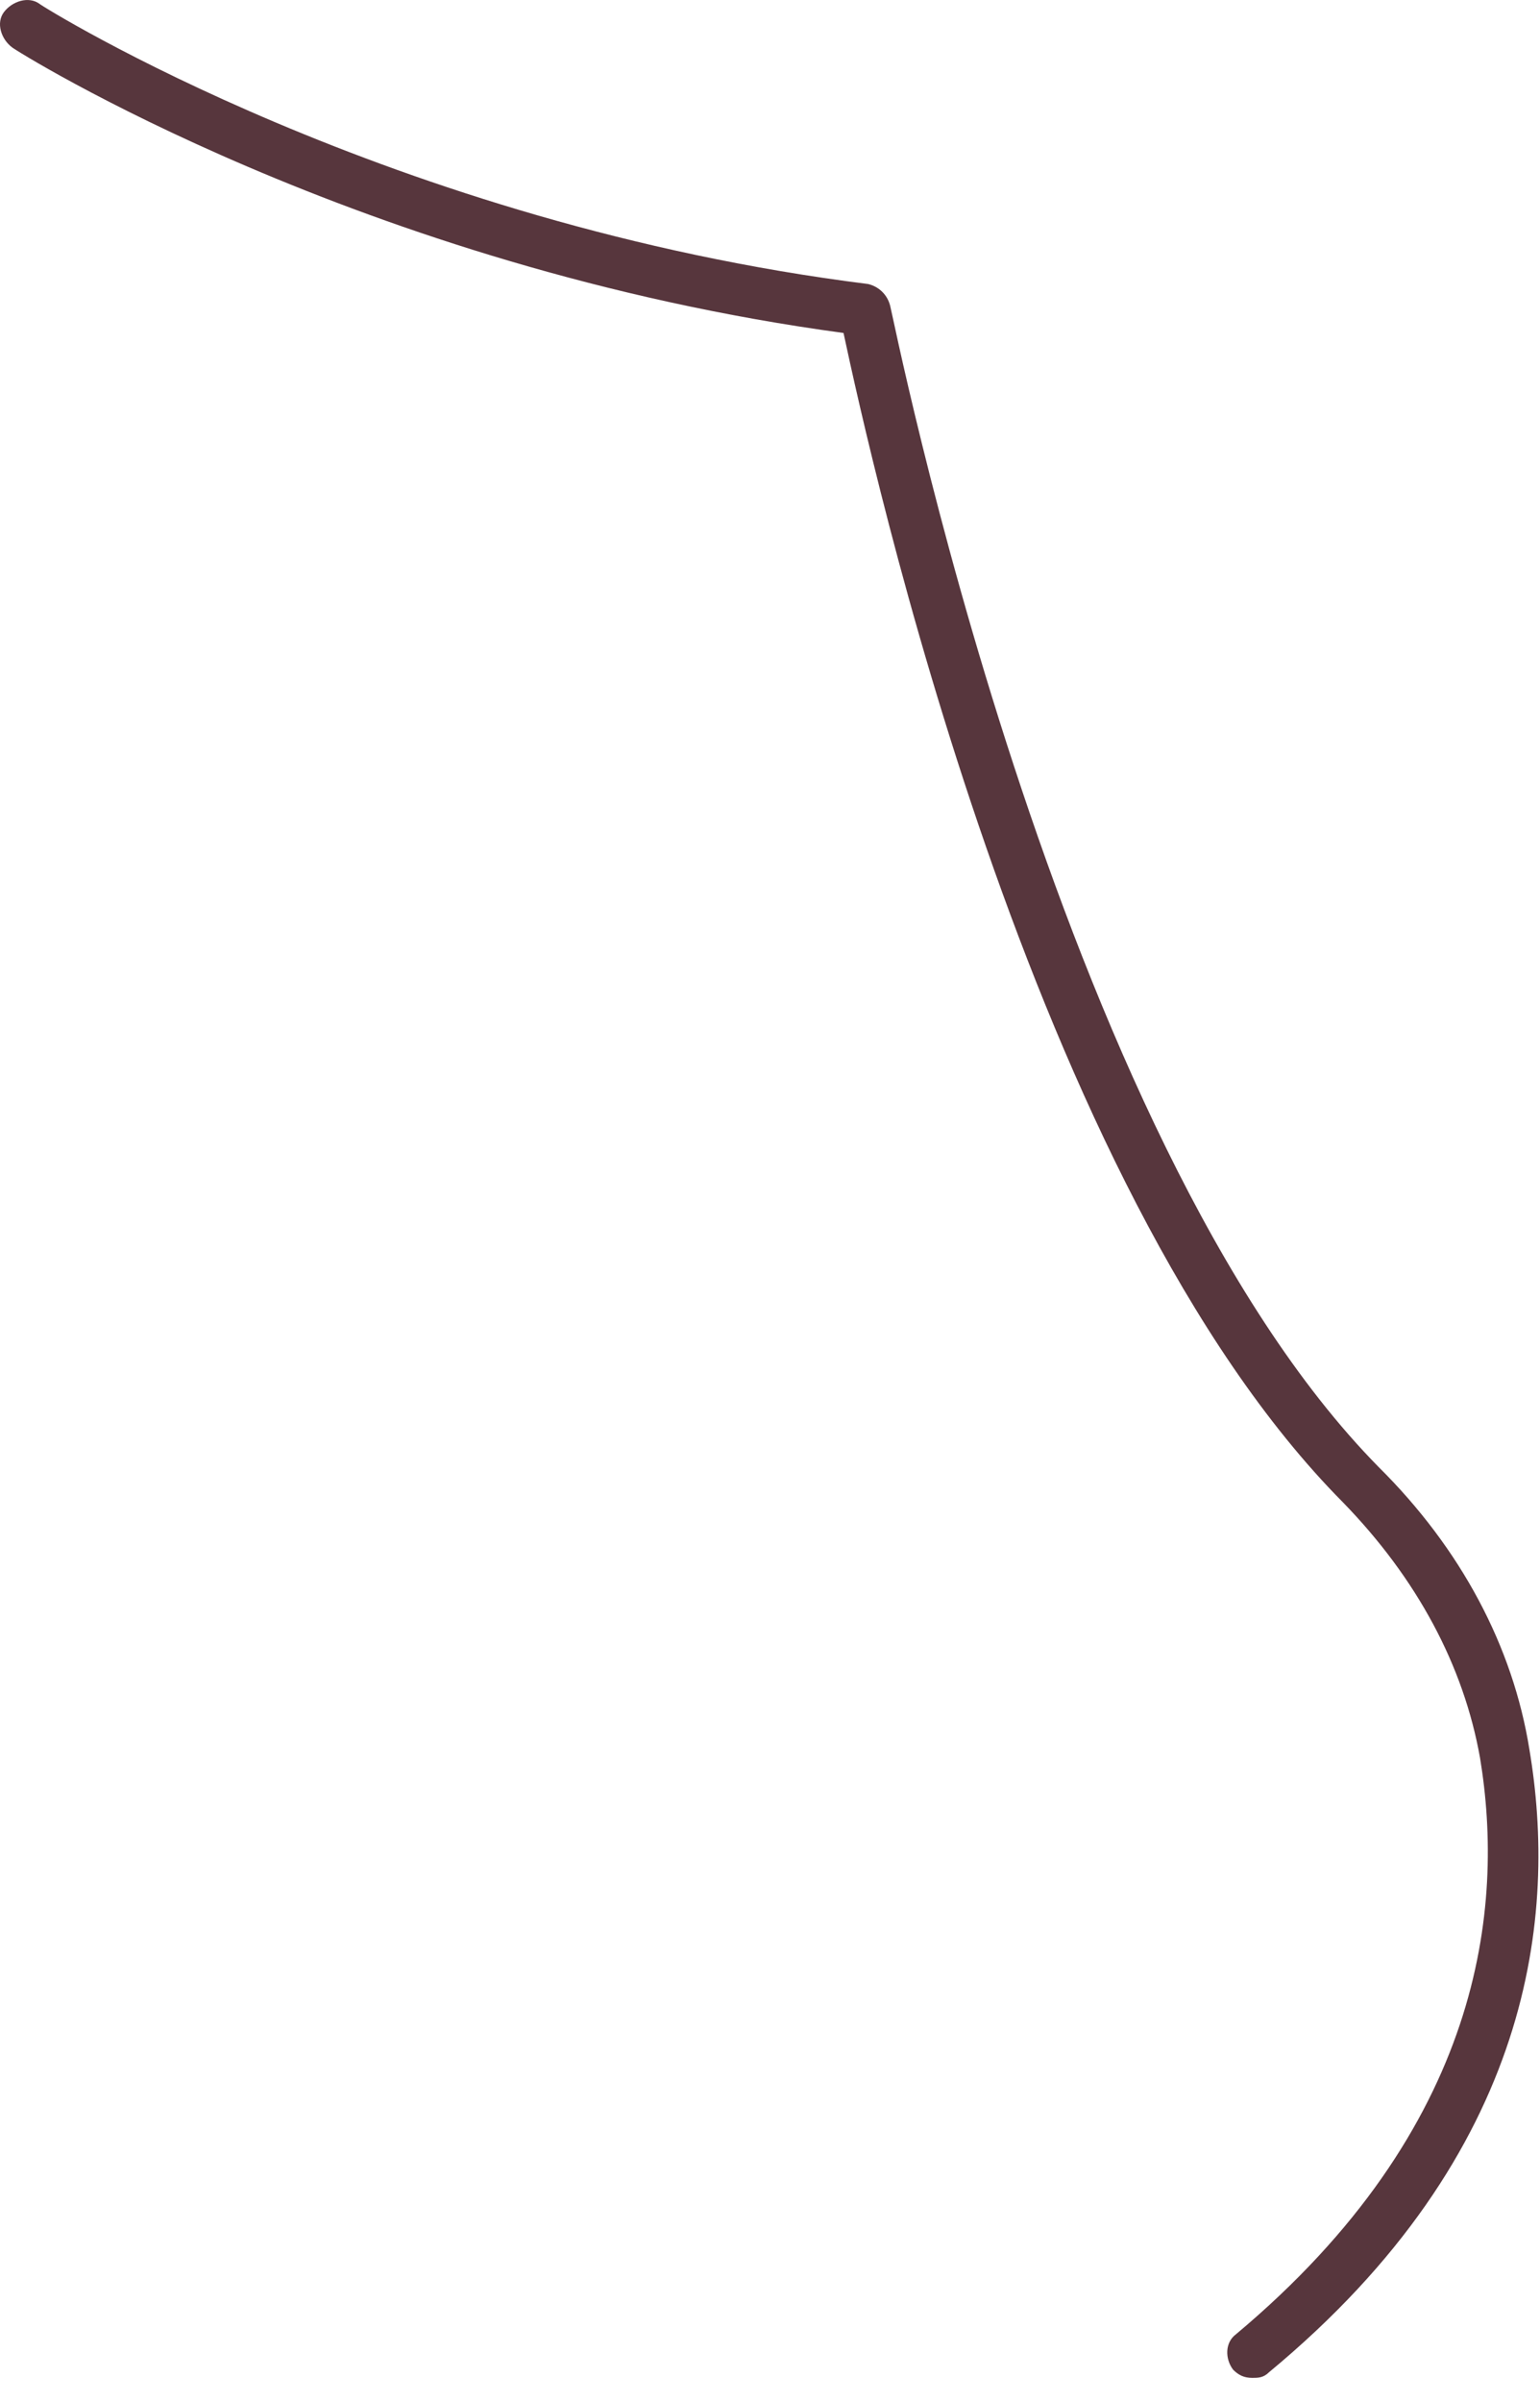 <?xml version="1.0" encoding="utf-8"?>
<svg xmlns="http://www.w3.org/2000/svg" fill="none" height="100%" overflow="visible" preserveAspectRatio="none" style="display: block;" viewBox="0 0 34 53" width="100%">
<path d="M27.649 52.467C27.467 52.467 27.346 52.407 27.225 52.287C27.043 52.047 27.043 51.687 27.285 51.507C32.737 46.947 33.221 42.087 32.676 38.787C32.313 36.747 31.283 34.827 29.648 33.147C22.742 26.187 19.229 10.167 18.623 7.347C7.962 5.907 0.33 1.107 0.269 1.047C0.027 0.867 -0.094 0.507 0.087 0.267C0.269 0.027 0.633 -0.093 0.875 0.087C0.936 0.147 8.628 4.947 19.168 6.267C19.411 6.327 19.592 6.507 19.653 6.747C19.713 6.927 23.287 25.107 30.435 32.367C32.252 34.167 33.403 36.327 33.767 38.607C34.372 42.207 33.888 47.487 28.012 52.347C27.891 52.467 27.77 52.467 27.649 52.467Z" fill="#57363D" id="Vector"/>
</svg>